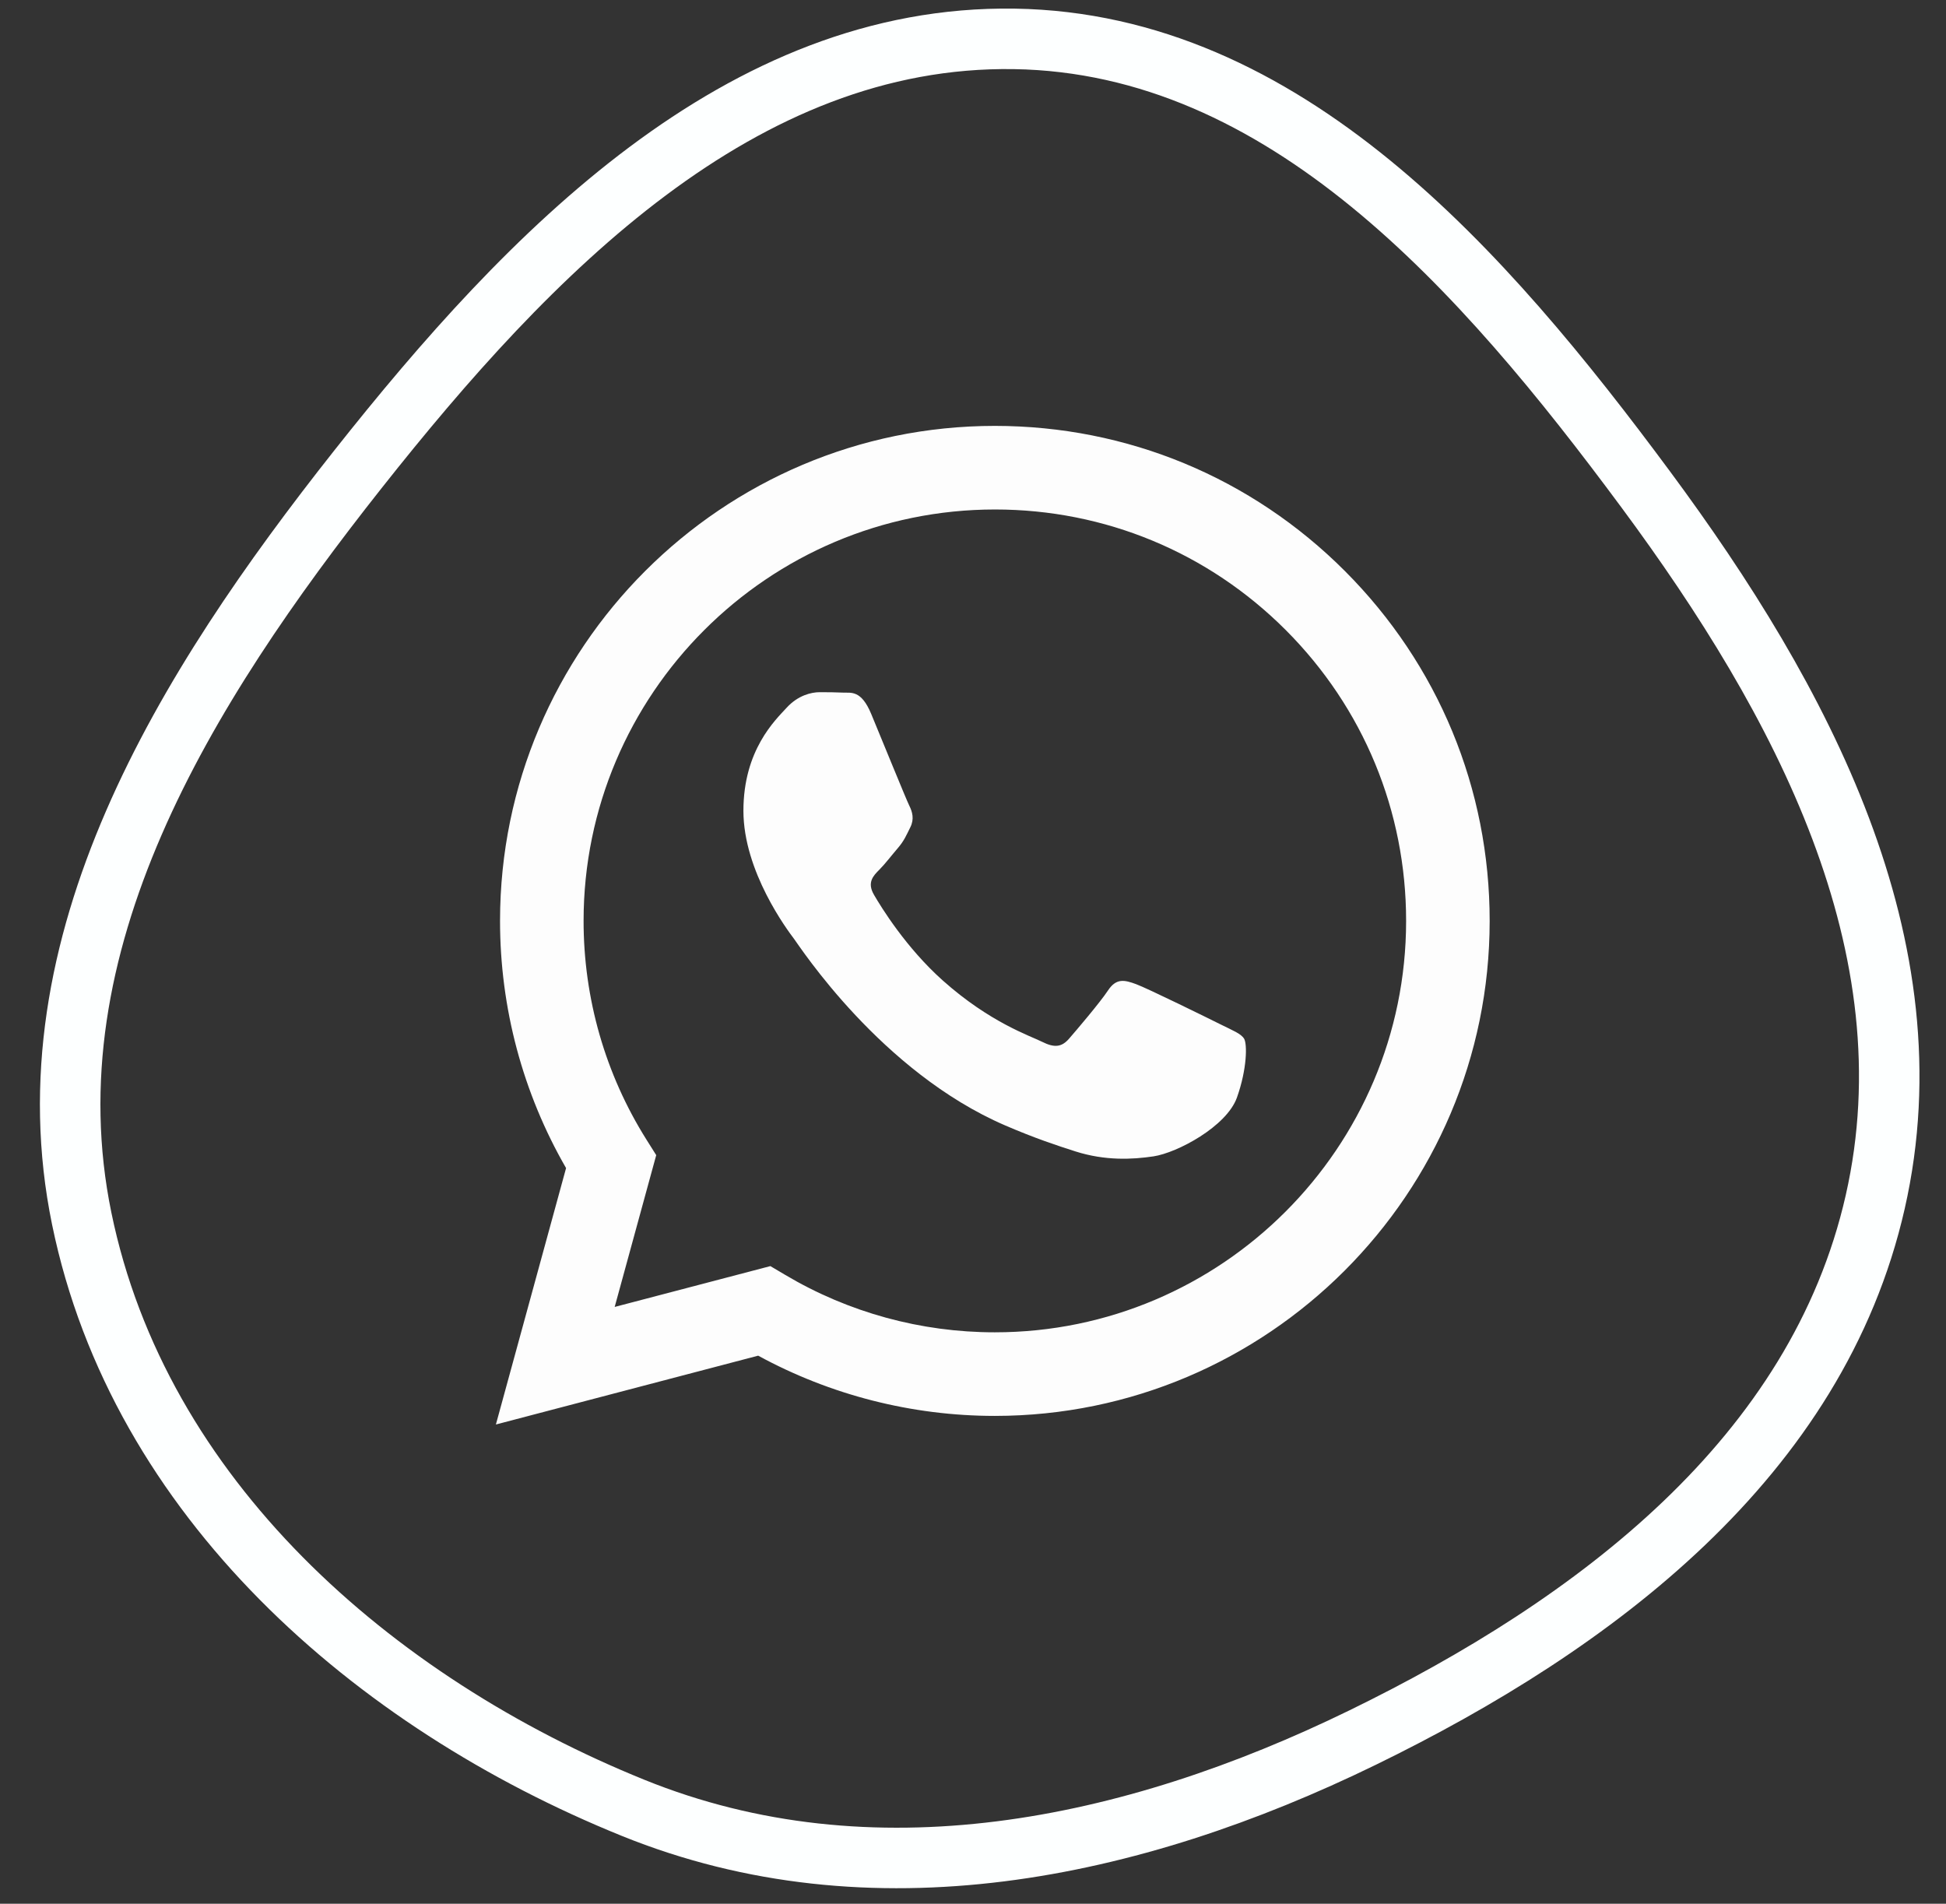 <?xml version="1.0" encoding="UTF-8"?> <svg xmlns="http://www.w3.org/2000/svg" width="46" height="45" viewBox="0 0 46 45" fill="none"><rect x="0" y="0" width="46" height="45" fill="#333333" stroke="none"/> <path fill-rule="evenodd" clip-rule="evenodd" d="M23.978 0.919C30.374 1.02 35.06 6.379 38.908 11.577C42.581 16.54 45.702 22.358 44.327 28.412C42.956 34.45 37.703 38.394 32.209 41.073C26.731 43.745 20.606 45.019 14.962 42.732C8.804 40.237 3.288 35.405 1.932 28.806C0.597 22.314 4.372 16.266 8.458 11.097C12.516 5.964 17.503 0.818 23.978 0.919Z" stroke="#FDFFFF" stroke-width="1.43"></path> <path fill-rule="evenodd" clip-rule="evenodd" d="M23.517 33.469H23.512C21.555 33.468 19.631 32.977 17.922 32.045L11.722 33.672L13.381 27.611C12.358 25.837 11.819 23.825 11.82 21.763C11.823 15.314 17.07 10.067 23.517 10.067C26.646 10.069 29.582 11.287 31.791 13.498C33.999 15.709 35.215 18.647 35.213 21.772C35.211 28.22 29.966 33.466 23.517 33.469ZM18.21 29.928L18.565 30.138C20.058 31.024 21.768 31.493 23.513 31.493H23.517C28.875 31.493 33.236 27.132 33.238 21.772C33.239 19.174 32.229 16.732 30.394 14.894C28.558 13.056 26.117 12.044 23.521 12.043C18.158 12.043 13.797 16.404 13.795 21.764C13.794 23.601 14.308 25.39 15.281 26.938L15.512 27.305L14.53 30.893L18.21 29.928ZM29.409 24.554C29.336 24.432 29.141 24.359 28.849 24.213C28.557 24.067 27.12 23.36 26.852 23.262C26.584 23.164 26.389 23.116 26.194 23.408C26 23.701 25.439 24.359 25.269 24.554C25.099 24.749 24.928 24.774 24.636 24.627C24.344 24.481 23.402 24.172 22.286 23.177C21.417 22.402 20.83 21.445 20.66 21.152C20.489 20.86 20.642 20.701 20.788 20.556C20.919 20.425 21.08 20.214 21.226 20.044C21.372 19.873 21.421 19.751 21.518 19.556C21.616 19.361 21.567 19.19 21.494 19.044C21.421 18.898 20.837 17.459 20.593 16.874C20.356 16.304 20.115 16.381 19.936 16.372C19.765 16.364 19.57 16.362 19.375 16.362C19.18 16.362 18.864 16.435 18.596 16.728C18.328 17.02 17.573 17.727 17.573 19.166C17.573 20.604 18.62 21.994 18.767 22.189C18.913 22.384 20.827 25.336 23.759 26.602C24.456 26.903 25.001 27.083 25.425 27.218C26.125 27.44 26.762 27.409 27.266 27.334C27.828 27.25 28.995 26.627 29.239 25.944C29.482 25.261 29.482 24.676 29.409 24.554Z" fill="#FDFDFD"></path> </svg> 